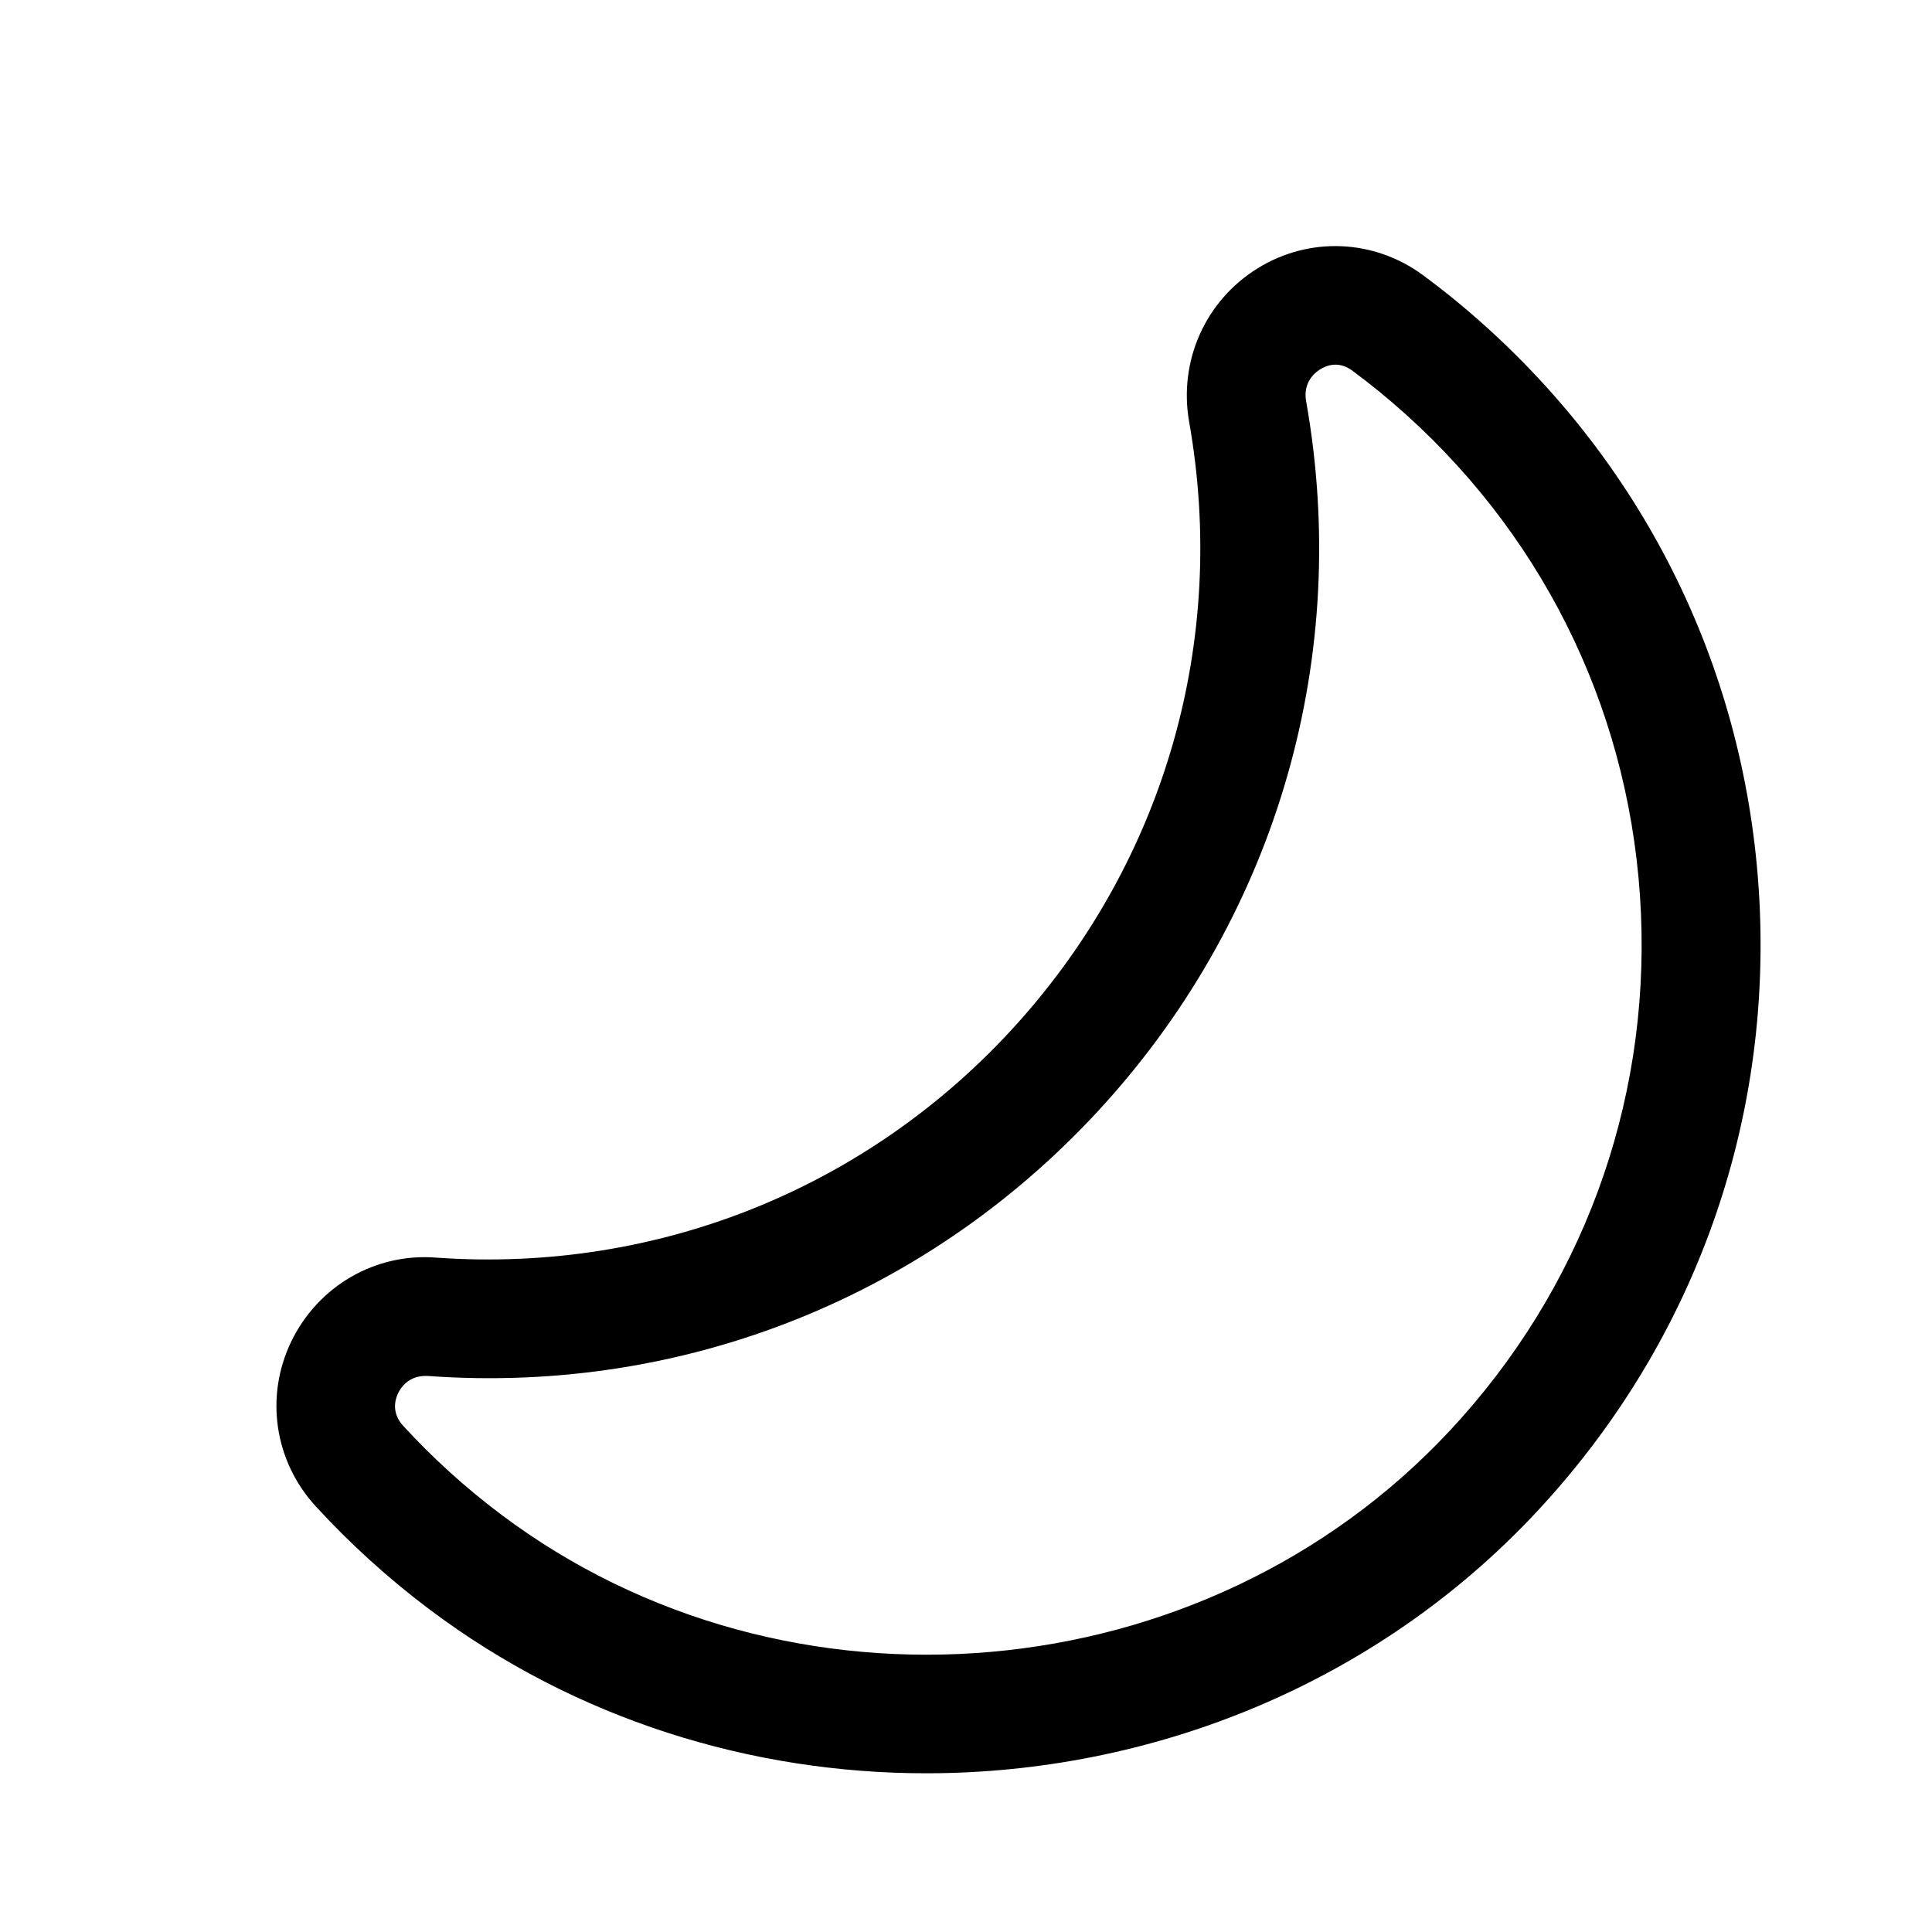 <?xml version="1.0" encoding="UTF-8"?>
<!-- Uploaded to: ICON Repo, www.svgrepo.com, Generator: ICON Repo Mixer Tools -->
<svg fill="#000000" width="800px" height="800px" version="1.1" viewBox="144 144 512 512" xmlns="http://www.w3.org/2000/svg">
 <path d="m537.63 230.42c-5.336-4.816-10.863-9.32-16.562-13.523-12.926-9.523-30.086-10.266-43.785-1.793-13.887 8.613-21.004 24.609-18.137 40.762 10.219 57.75-6.391 115.84-45.609 159.43-39.203 43.531-95.219 66.109-153.8 62-16.262-1.355-31.473 7.559-38.559 22.23-7.023 14.562-4.473 31.707 6.504 43.676 9.133 9.949 19.254 19.129 30.102 27.285 38.824 29.191 85.301 43.453 131.68 43.453 59.605 0 119.04-23.555 161.68-69.195 40.746-43.625 61.781-100.46 59.215-160.02-2.582-59.594-28.402-114.38-72.723-154.3zm-9.492 292.81c-64.992 69.543-175.45 79.207-251.42 22.074-9.32-7.008-18.027-14.895-25.836-23.41-3.18-3.465-2.219-6.926-1.371-8.707 0.68-1.402 2.711-4.551 7.258-4.551 0.234 0 0.473 0 0.738 0.016 68.328 4.93 133.65-21.523 179.42-72.328 45.754-50.82 65.164-118.62 53.215-185.98-0.898-5.008 2.312-7.606 3.746-8.484 1.621-1.008 4.879-2.297 8.469 0.348 4.879 3.606 9.605 7.477 14.199 11.602 37.977 34.211 60.094 81.176 62.316 132.25 2.211 51.055-15.816 99.785-50.734 137.18z"/>
</svg>